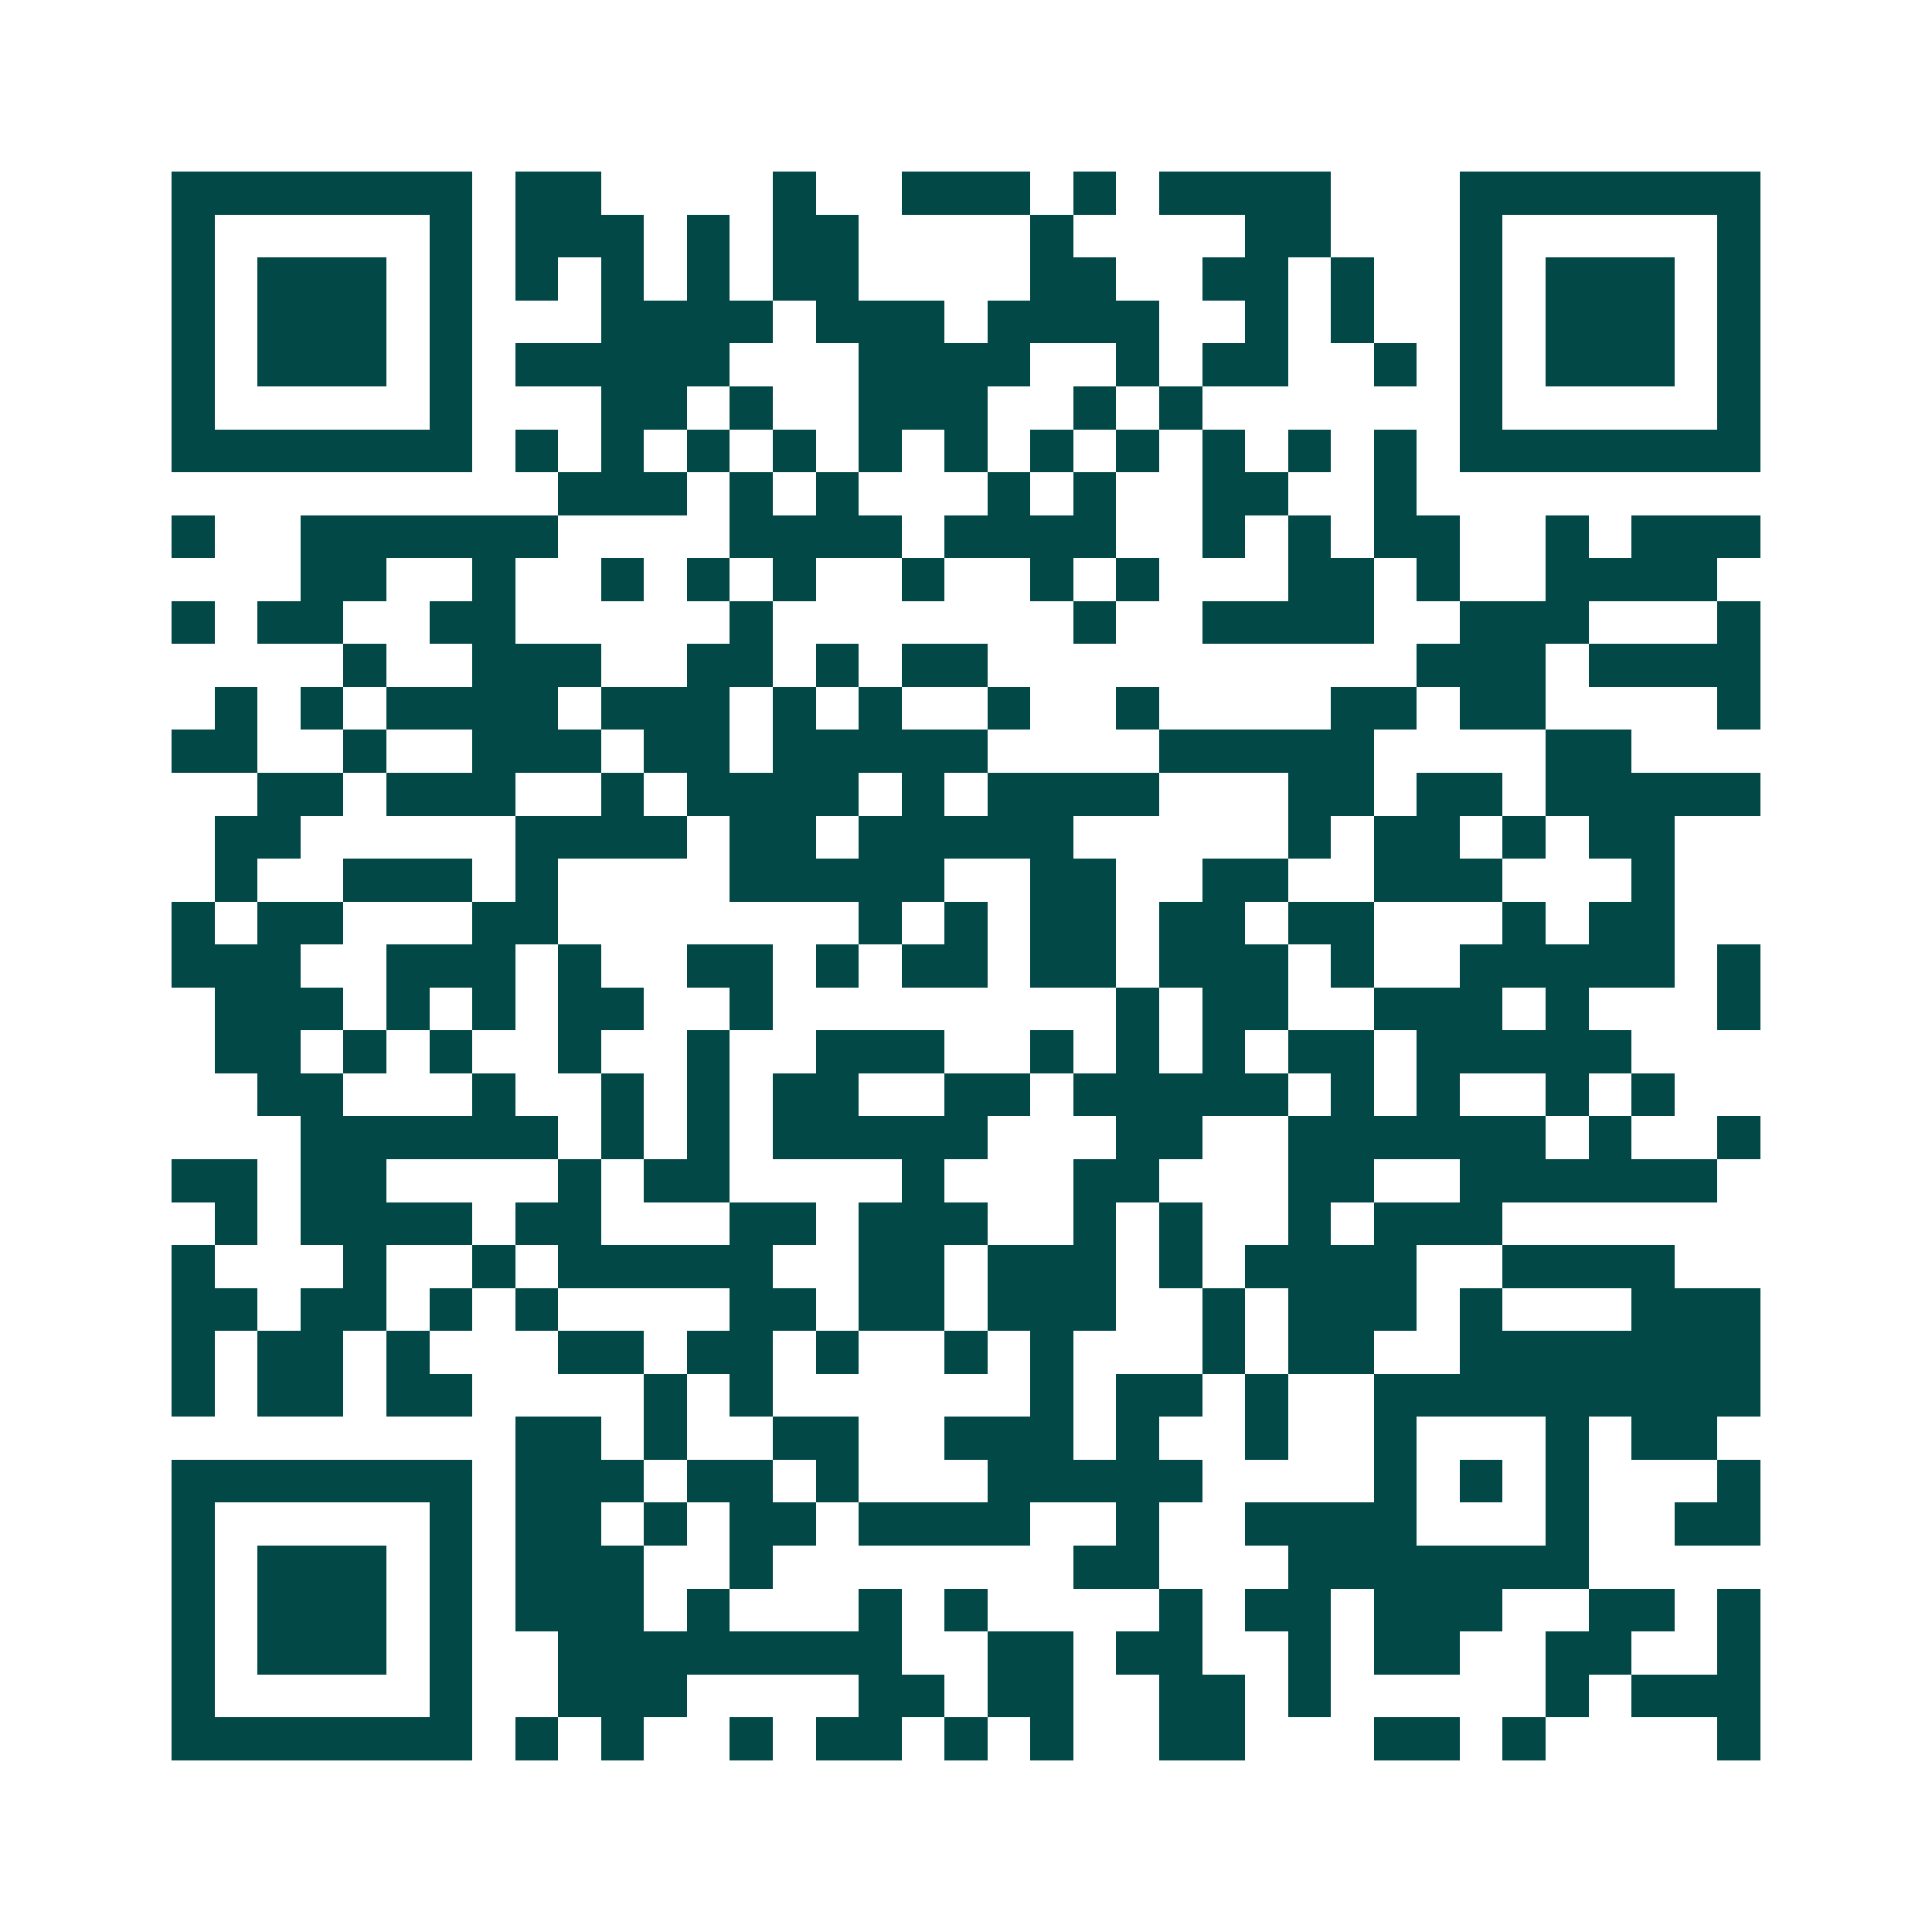 <svg xmlns="http://www.w3.org/2000/svg" width="200" height="200" viewBox="0 0 45 45" shape-rendering="crispEdges"><path fill="#ffffff" d="M0 0h45v45H0z"/><path stroke="#014847" d="M4 4.5h7m1 0h2m4 0h1m2 0h3m1 0h1m1 0h4m3 0h7M4 5.5h1m5 0h1m1 0h3m1 0h1m1 0h2m4 0h1m4 0h2m3 0h1m5 0h1M4 6.5h1m1 0h3m1 0h1m1 0h1m1 0h1m1 0h1m1 0h2m4 0h2m2 0h2m1 0h1m2 0h1m1 0h3m1 0h1M4 7.5h1m1 0h3m1 0h1m3 0h4m1 0h3m1 0h4m2 0h1m1 0h1m2 0h1m1 0h3m1 0h1M4 8.5h1m1 0h3m1 0h1m1 0h5m3 0h4m2 0h1m1 0h2m2 0h1m1 0h1m1 0h3m1 0h1M4 9.5h1m5 0h1m3 0h2m1 0h1m2 0h3m2 0h1m1 0h1m6 0h1m5 0h1M4 10.5h7m1 0h1m1 0h1m1 0h1m1 0h1m1 0h1m1 0h1m1 0h1m1 0h1m1 0h1m1 0h1m1 0h1m1 0h7M13 11.5h3m1 0h1m1 0h1m3 0h1m1 0h1m2 0h2m2 0h1M4 12.5h1m2 0h6m4 0h4m1 0h4m2 0h1m1 0h1m1 0h2m2 0h1m1 0h3M7 13.5h2m2 0h1m2 0h1m1 0h1m1 0h1m2 0h1m2 0h1m1 0h1m3 0h2m1 0h1m2 0h4M4 14.5h1m1 0h2m2 0h2m5 0h1m7 0h1m2 0h4m2 0h3m3 0h1M8 15.5h1m2 0h3m2 0h2m1 0h1m1 0h2m10 0h3m1 0h4M5 16.5h1m1 0h1m1 0h4m1 0h3m1 0h1m1 0h1m2 0h1m2 0h1m4 0h2m1 0h2m4 0h1M4 17.5h2m2 0h1m2 0h3m1 0h2m1 0h5m4 0h5m4 0h2M6 18.5h2m1 0h3m2 0h1m1 0h4m1 0h1m1 0h4m3 0h2m1 0h2m1 0h5M5 19.5h2m5 0h4m1 0h2m1 0h5m5 0h1m1 0h2m1 0h1m1 0h2M5 20.5h1m2 0h3m1 0h1m4 0h5m2 0h2m2 0h2m2 0h3m3 0h1M4 21.5h1m1 0h2m3 0h2m7 0h1m1 0h1m1 0h2m1 0h2m1 0h2m3 0h1m1 0h2M4 22.5h3m2 0h3m1 0h1m2 0h2m1 0h1m1 0h2m1 0h2m1 0h3m1 0h1m2 0h5m1 0h1M5 23.5h3m1 0h1m1 0h1m1 0h2m2 0h1m8 0h1m1 0h2m2 0h3m1 0h1m3 0h1M5 24.5h2m1 0h1m1 0h1m2 0h1m2 0h1m2 0h3m2 0h1m1 0h1m1 0h1m1 0h2m1 0h5M6 25.5h2m3 0h1m2 0h1m1 0h1m1 0h2m2 0h2m1 0h5m1 0h1m1 0h1m2 0h1m1 0h1M7 26.5h6m1 0h1m1 0h1m1 0h5m3 0h2m2 0h6m1 0h1m2 0h1M4 27.5h2m1 0h2m4 0h1m1 0h2m4 0h1m3 0h2m3 0h2m2 0h6M5 28.5h1m1 0h4m1 0h2m3 0h2m1 0h3m2 0h1m1 0h1m2 0h1m1 0h3M4 29.5h1m3 0h1m2 0h1m1 0h5m2 0h2m1 0h3m1 0h1m1 0h4m2 0h4M4 30.5h2m1 0h2m1 0h1m1 0h1m4 0h2m1 0h2m1 0h3m2 0h1m1 0h3m1 0h1m3 0h3M4 31.5h1m1 0h2m1 0h1m3 0h2m1 0h2m1 0h1m2 0h1m1 0h1m3 0h1m1 0h2m2 0h7M4 32.5h1m1 0h2m1 0h2m4 0h1m1 0h1m6 0h1m1 0h2m1 0h1m2 0h9M12 33.5h2m1 0h1m2 0h2m2 0h3m1 0h1m2 0h1m2 0h1m3 0h1m1 0h2M4 34.5h7m1 0h3m1 0h2m1 0h1m3 0h5m4 0h1m1 0h1m1 0h1m3 0h1M4 35.5h1m5 0h1m1 0h2m1 0h1m1 0h2m1 0h4m2 0h1m2 0h4m3 0h1m2 0h2M4 36.5h1m1 0h3m1 0h1m1 0h3m2 0h1m7 0h2m3 0h7M4 37.5h1m1 0h3m1 0h1m1 0h3m1 0h1m3 0h1m1 0h1m4 0h1m1 0h2m1 0h3m2 0h2m1 0h1M4 38.5h1m1 0h3m1 0h1m2 0h8m2 0h2m1 0h2m2 0h1m1 0h2m2 0h2m2 0h1M4 39.5h1m5 0h1m2 0h3m4 0h2m1 0h2m2 0h2m1 0h1m5 0h1m1 0h3M4 40.5h7m1 0h1m1 0h1m2 0h1m1 0h2m1 0h1m1 0h1m2 0h2m3 0h2m1 0h1m4 0h1"/></svg>
